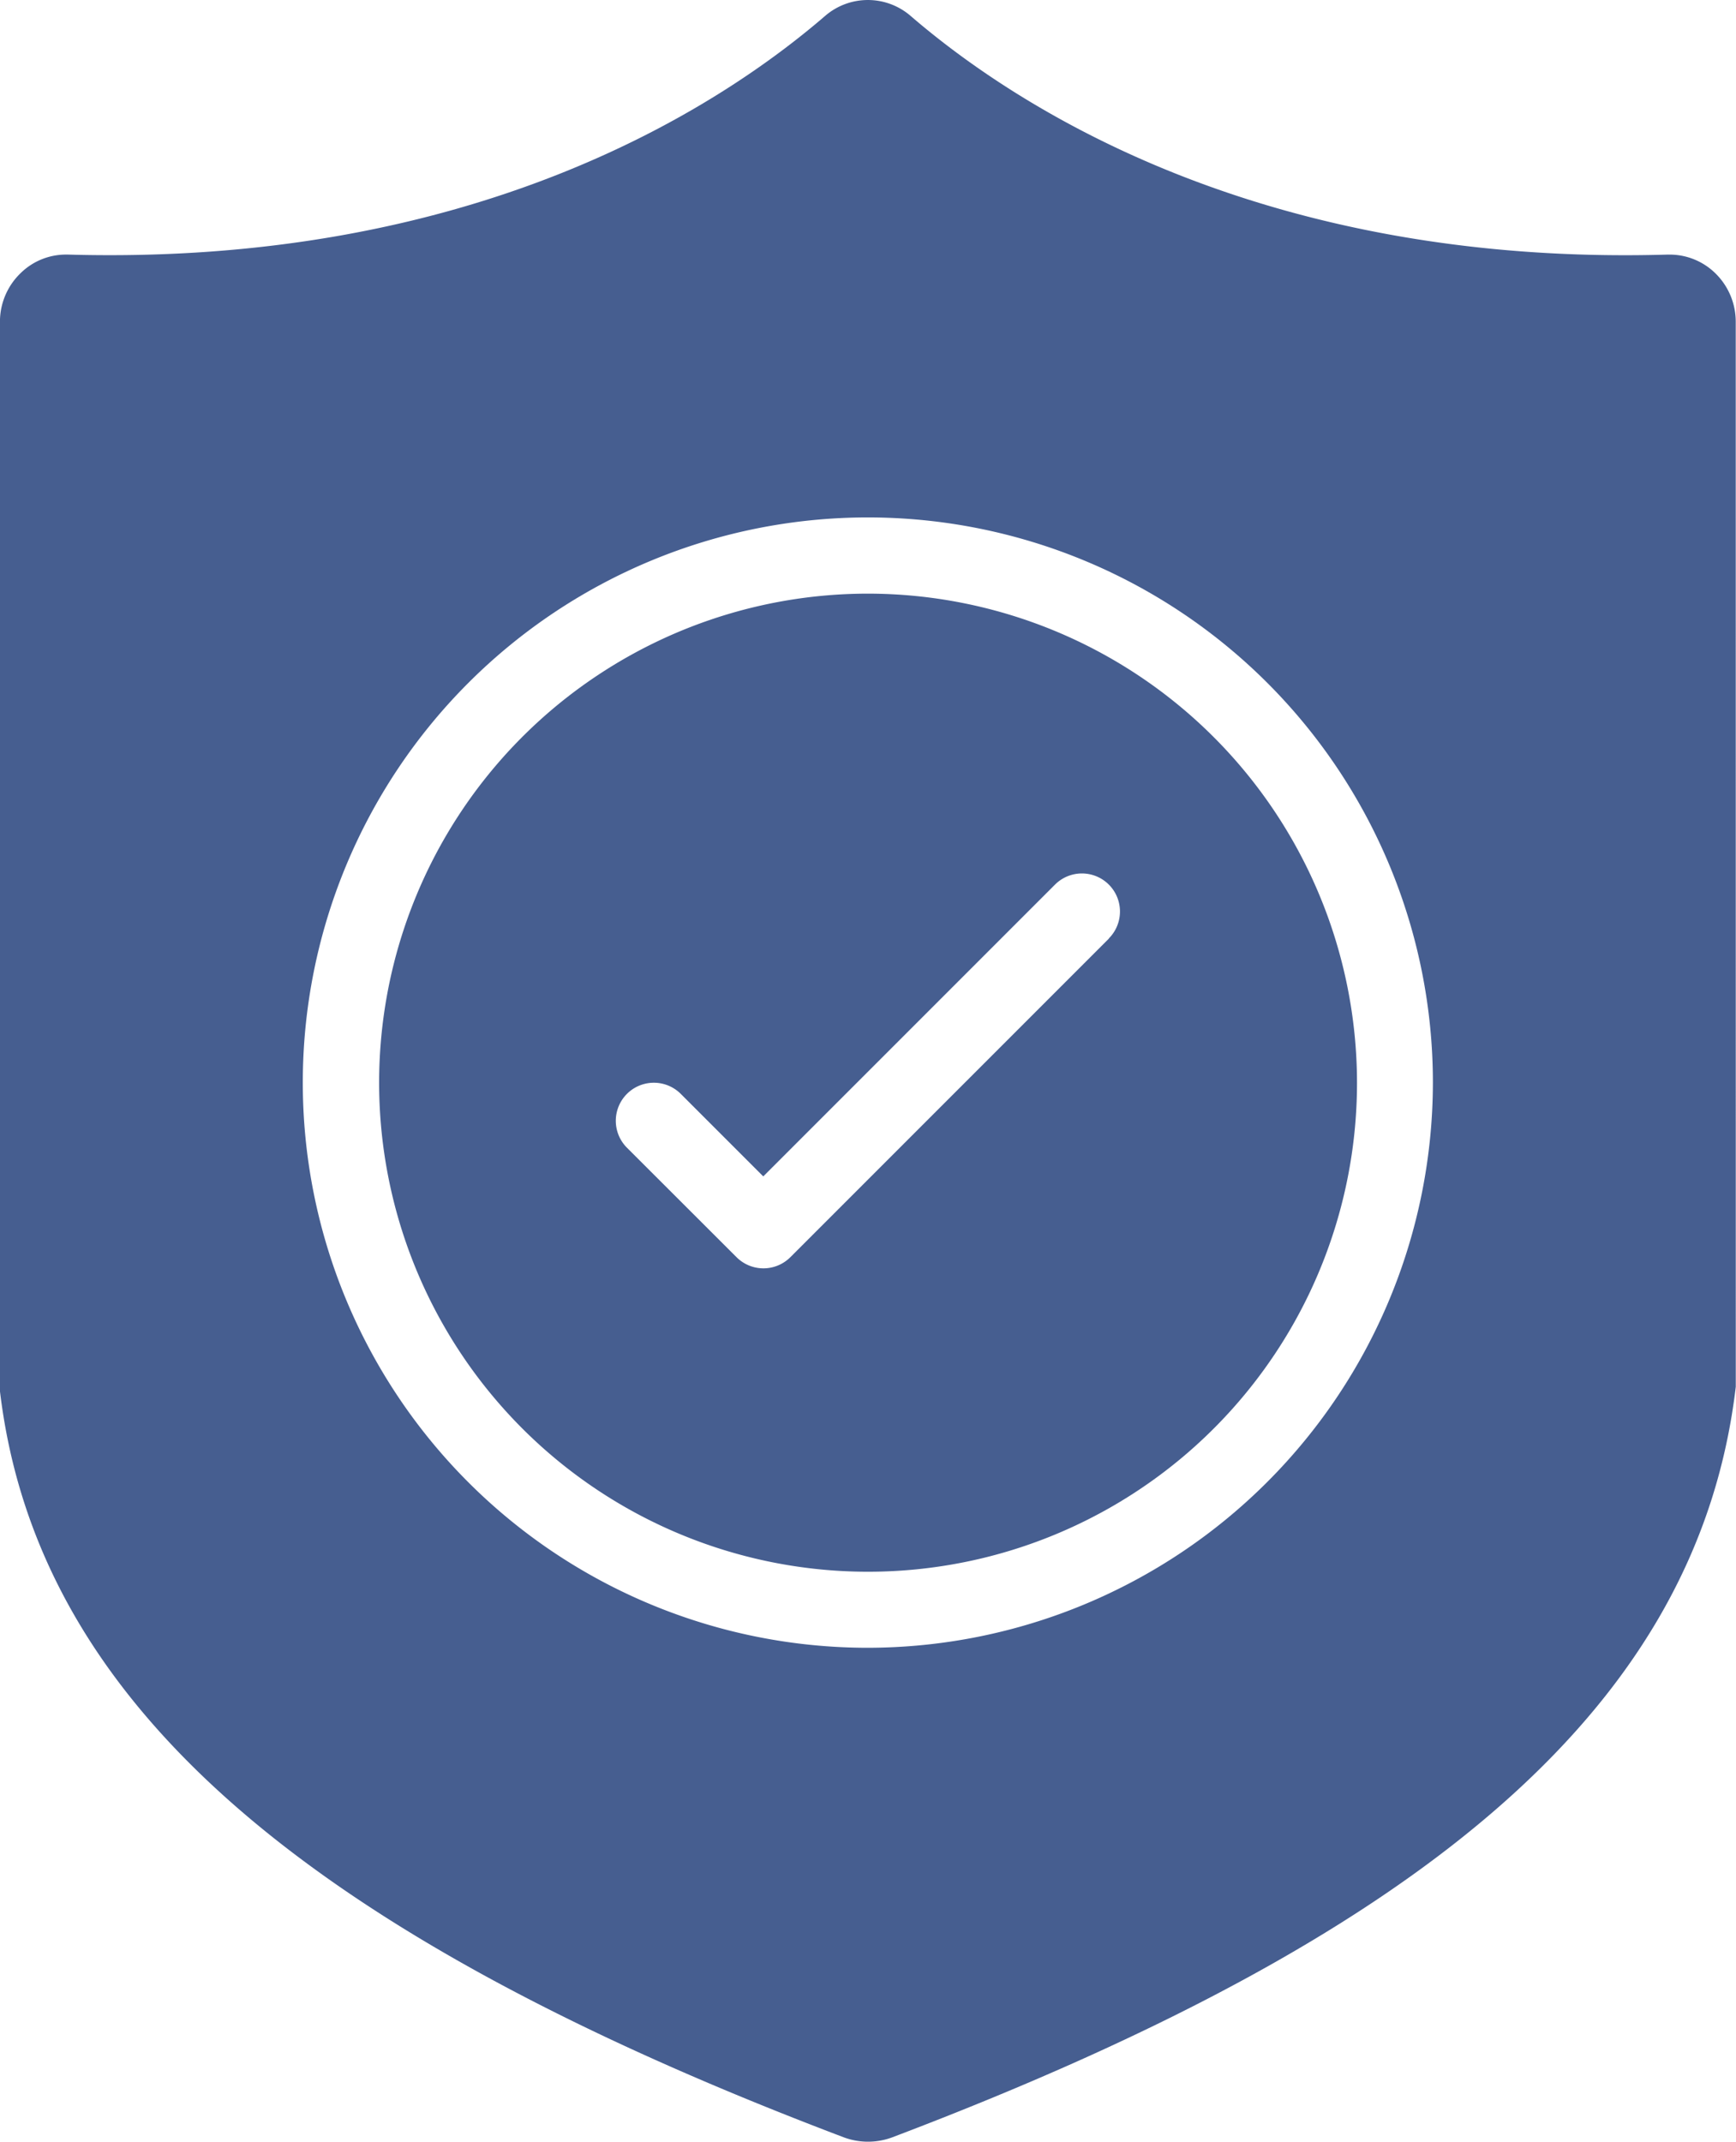 <svg xmlns="http://www.w3.org/2000/svg" width="39.095" height="48.224" viewBox="0 0 39.095 48.224">
  <g id="schild" transform="translate(-27.305 -2.5)">
    <g id="Gruppe_13" data-name="Gruppe 13" transform="translate(27.305 2.5)">
      <path id="Pfad_49" data-name="Pfad 49" d="M64.874,8.232C55.784,8.5,50.26,4.97,47.806,2.853a1.473,1.473,0,0,0-1.913,0C43.439,4.97,37.942,8.49,28.835,8.232h-.044a1.456,1.456,0,0,0-1.022.418,1.517,1.517,0,0,0-.465,1.1V33.824c.828,6.924,6.693,12.137,19.007,16.8a1.565,1.565,0,0,0,1.084,0c12.307-4.664,18.169-9.877,19-16.9L66.394,9.748a1.523,1.523,0,0,0-.464-1.1,1.469,1.469,0,0,0-1.056-.415ZM46.849,39.6A12.725,12.725,0,1,1,59.574,26.875,12.74,12.74,0,0,1,46.849,39.6Z" transform="translate(-27.305 -2.5)" fill="#465e90"/>
      <path id="Pfad_50" data-name="Pfad 50" d="M43.3,10.3a11.011,11.011,0,1,0,11.011,11.01A11.023,11.023,0,0,0,43.3,10.3Zm5.426,7.764-7.176,7.176a.857.857,0,0,1-1.212,0L37.87,22.775a.857.857,0,0,1,1.212-1.212l1.858,1.858,6.57-6.57a.857.857,0,1,1,1.212,1.212Z" transform="translate(-23.751 3.066)" fill="#465e90"/>
    </g>
  </g>
</svg>
